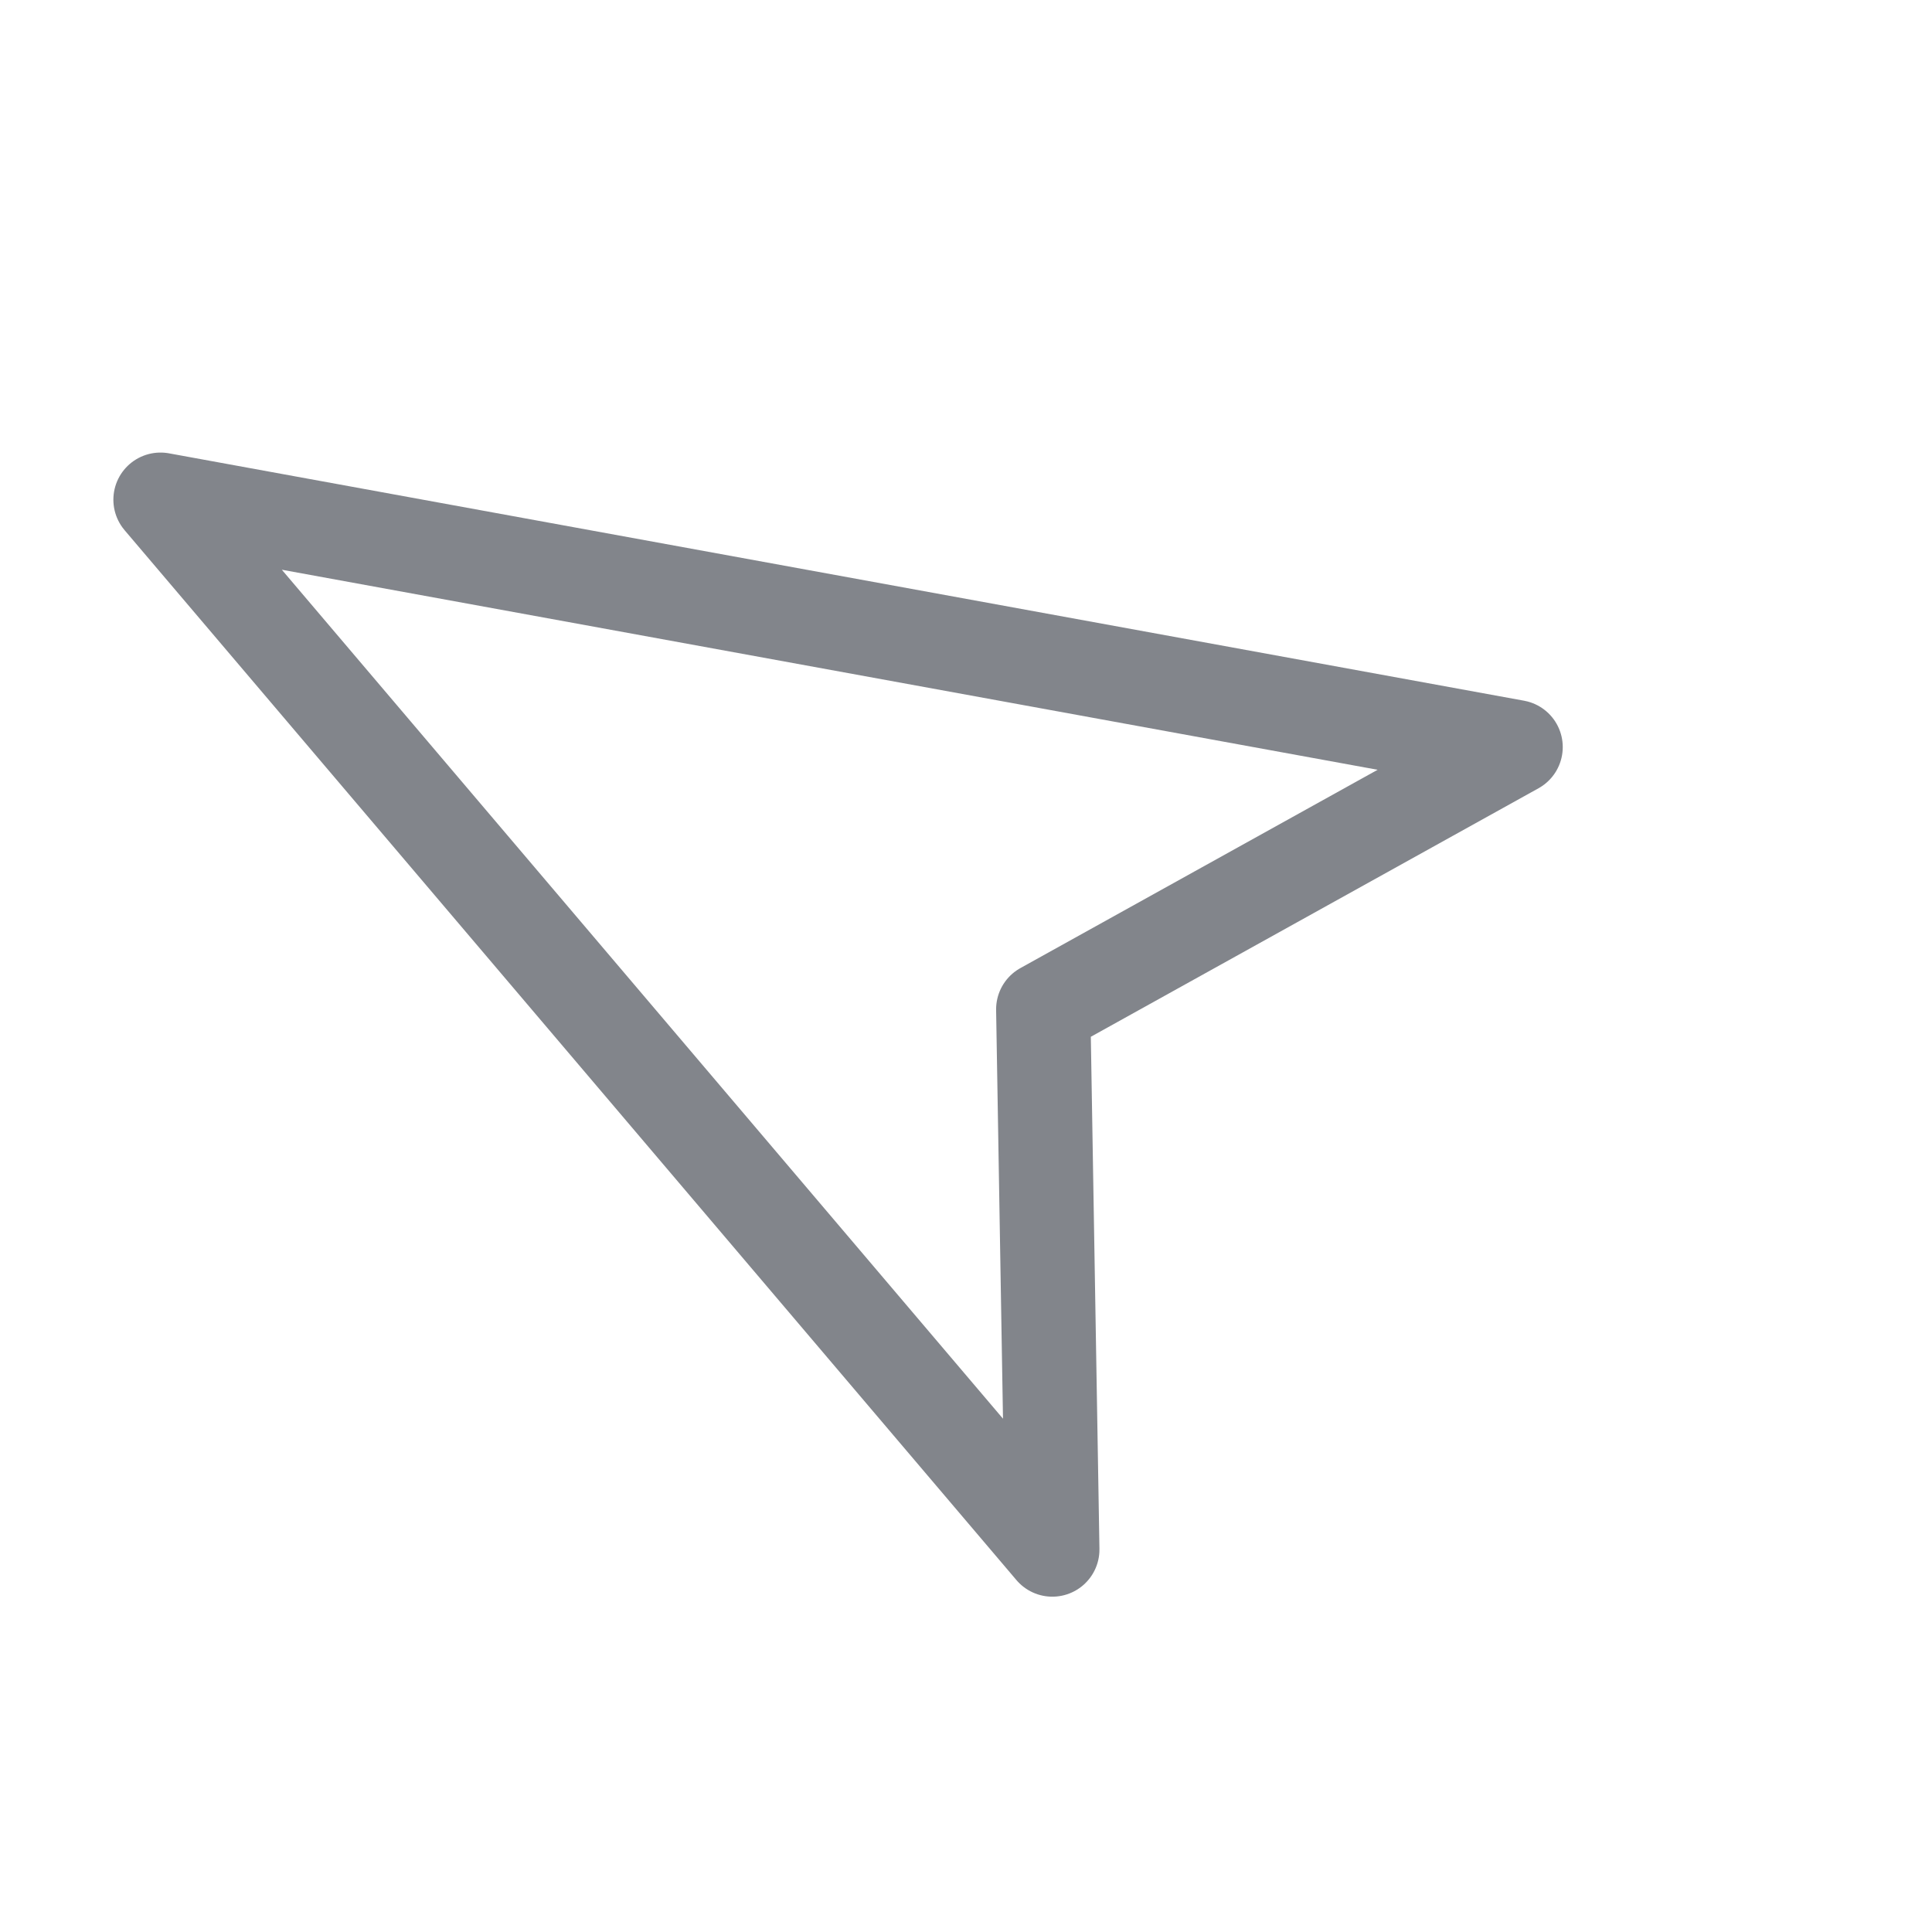 <svg width="41" height="41" viewBox="0 0 41 41" fill="none" xmlns="http://www.w3.org/2000/svg">
<g clip-path="url(#clip0_617_1211)">
<path d="M22.332 32.884L3.406 10.604L32.164 15.854L22.139 21.419L22.332 32.884Z" stroke="#82858B" stroke-width="2" stroke-linecap="round" stroke-linejoin="round"/>
</g>
<defs>
<clipPath id="clip0_617_1211">
<rect width="33.372" height="33.372" fill="white" transform="translate(8.637 40.872) rotate(-105)"/>
</clipPath>
</defs>
</svg>
